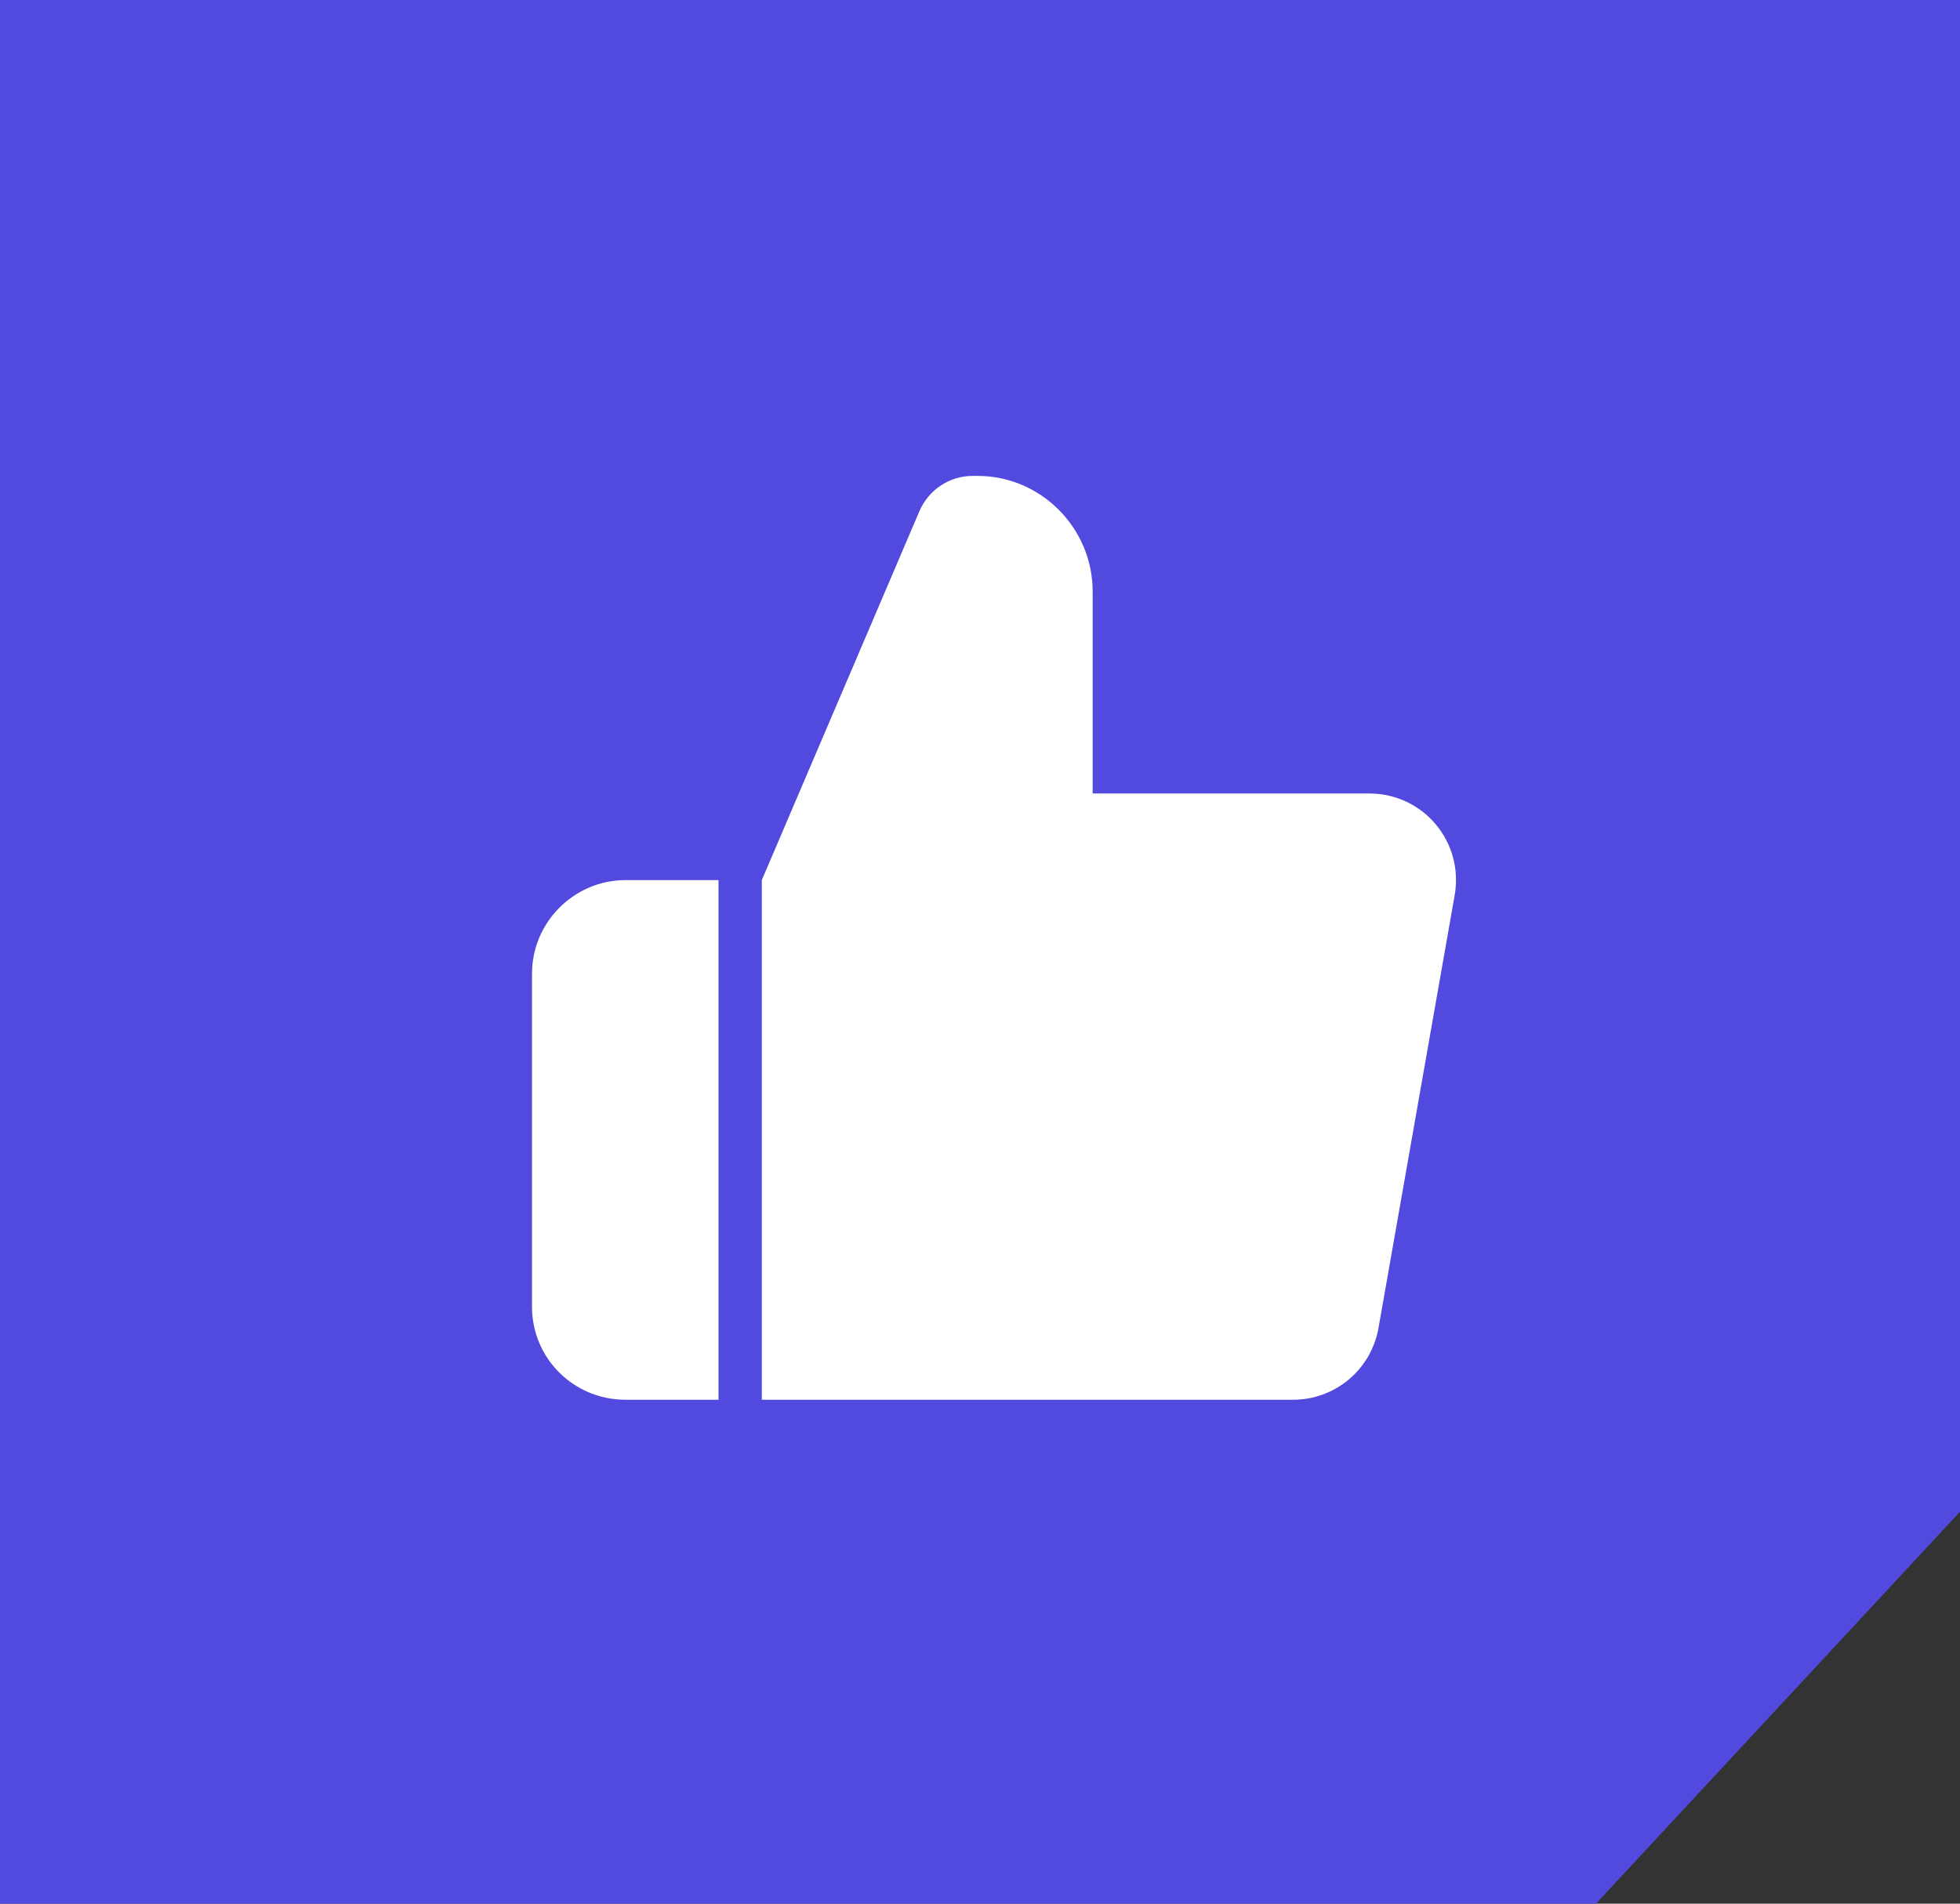 <svg xmlns="http://www.w3.org/2000/svg" width="70" height="68" viewBox="0 0 70 68" fill="none"><rect x="0" y="0" width="70" height="68" fill="#333333" stroke="none"/><path d="M70 0H0V68H57L70 54V0Z" fill="#524ADE"></path><path d="M25.661 31.438V50H22.341C20.485 50 19 48.515 19 46.679V34.779C19 32.943 20.505 31.438 22.341 31.438H25.661ZM48.88 28.344H39.023V21.125C39.023 18.856 37.167 17 34.92 17H34.734C33.909 17 33.167 17.495 32.837 18.258L27.207 31.438V50H46.179C47.684 50 48.963 48.928 49.231 47.443L51.953 31.974C52.283 30.076 50.839 28.344 48.901 28.344H48.88Z" fill="white"></path></svg>